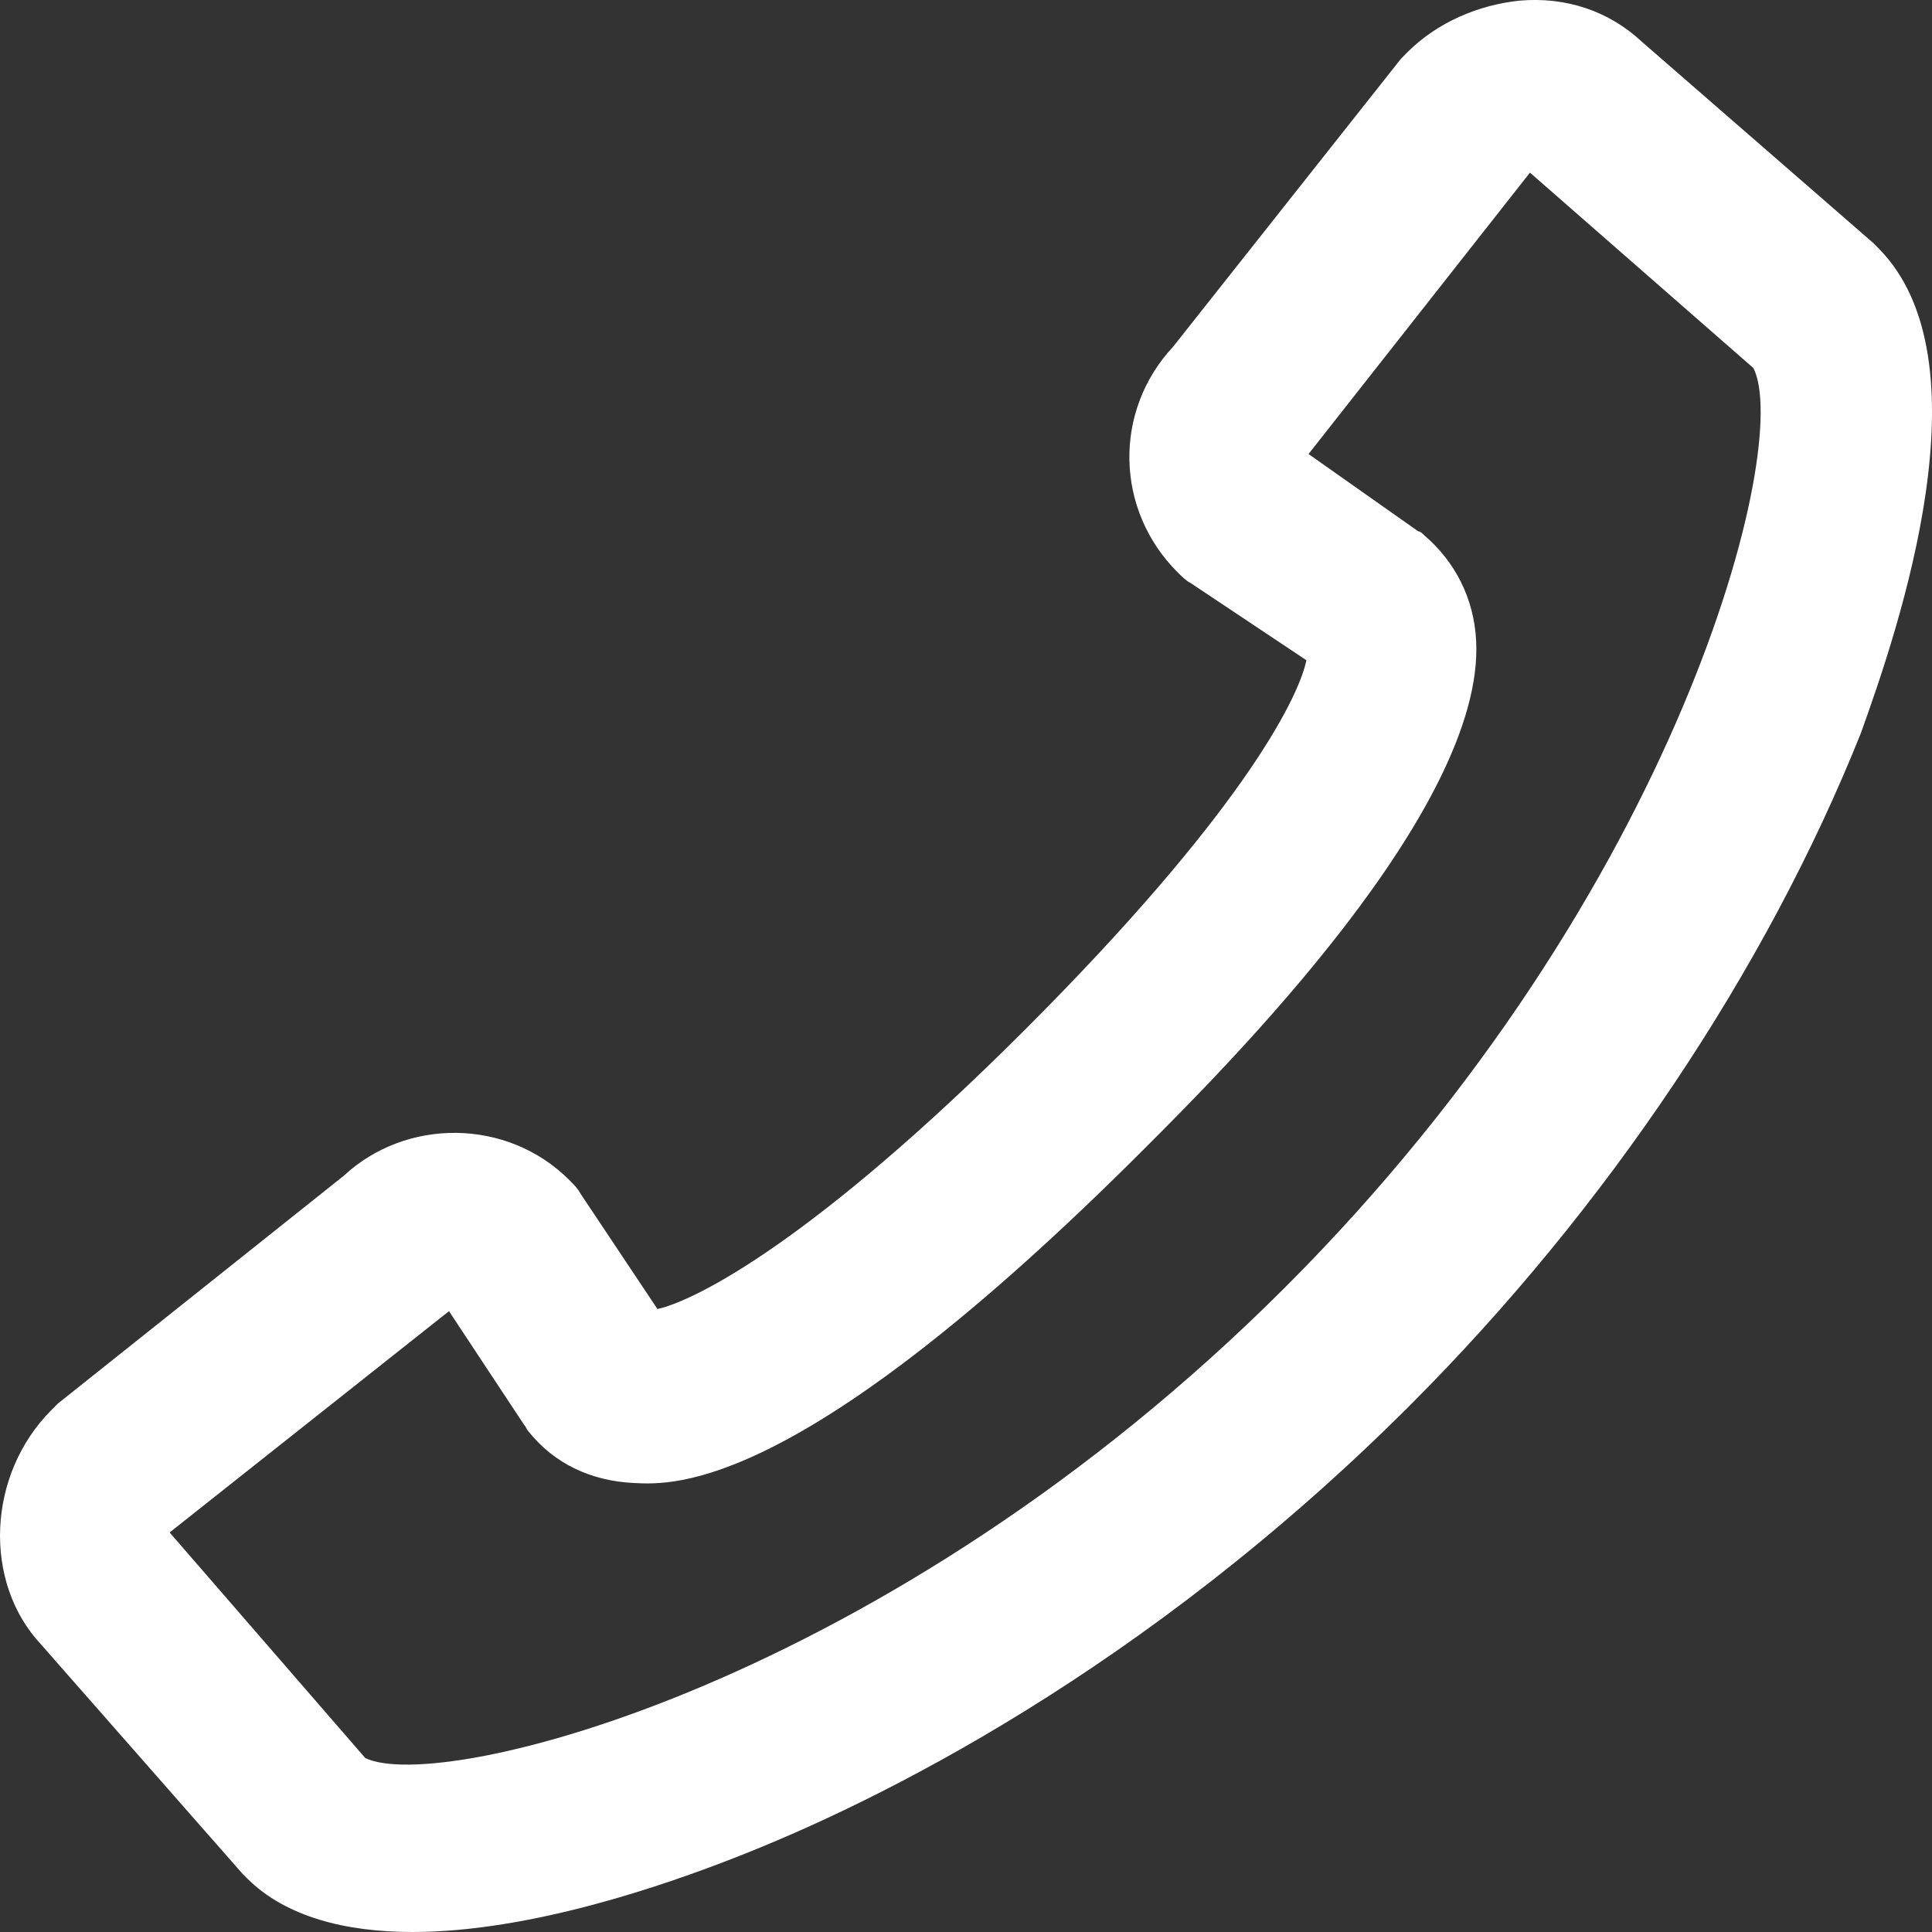 <?xml version="1.0" encoding="UTF-8"?> <svg xmlns="http://www.w3.org/2000/svg" width="20" height="20" viewBox="0 0 20 20" fill="none"><rect x="0" y="0" width="20" height="20" fill="#333333" stroke="none"/><path d="M19.441 2.565L19.397 2.52L16.994 0.43C16.661 0.119 16.216 -0.037 15.726 0.007C15.304 0.052 14.881 0.23 14.569 0.541L14.503 0.608L12.145 3.588C11.522 4.255 11.544 5.278 12.189 5.923C12.234 5.967 12.278 6.012 12.323 6.034L13.524 6.835C13.435 7.257 12.812 8.458 10.61 10.66C8.43 12.839 7.206 13.462 6.806 13.551L6.005 12.35C5.983 12.305 5.938 12.261 5.894 12.216C5.249 11.572 4.203 11.572 3.558 12.172L0.6 14.529L0.533 14.596C-0.134 15.263 -0.179 16.375 0.422 17.02L2.513 19.4L2.557 19.444C2.958 19.844 3.58 20 4.27 20C5.494 20 6.895 19.511 7.629 19.222C9.053 18.666 11.833 17.309 14.592 14.552C16.638 12.506 18.285 10.037 19.263 7.591C19.664 6.479 20.598 3.721 19.441 2.565ZM13.302 13.328C9.186 17.443 4.559 18.577 3.781 18.199L1.756 15.864L4.648 13.573L5.427 14.752C5.449 14.774 5.449 14.796 5.471 14.818C5.738 15.152 6.116 15.33 6.561 15.352C6.984 15.374 8.296 15.441 11.833 11.905C12.701 11.038 15.37 8.369 15.281 6.635C15.259 6.19 15.059 5.812 14.748 5.545C14.725 5.523 14.703 5.5 14.681 5.5L13.546 4.7L15.838 1.787L18.151 3.81C18.551 4.589 17.417 9.214 13.302 13.328Z" fill="#FEFFFE"></path></svg> 